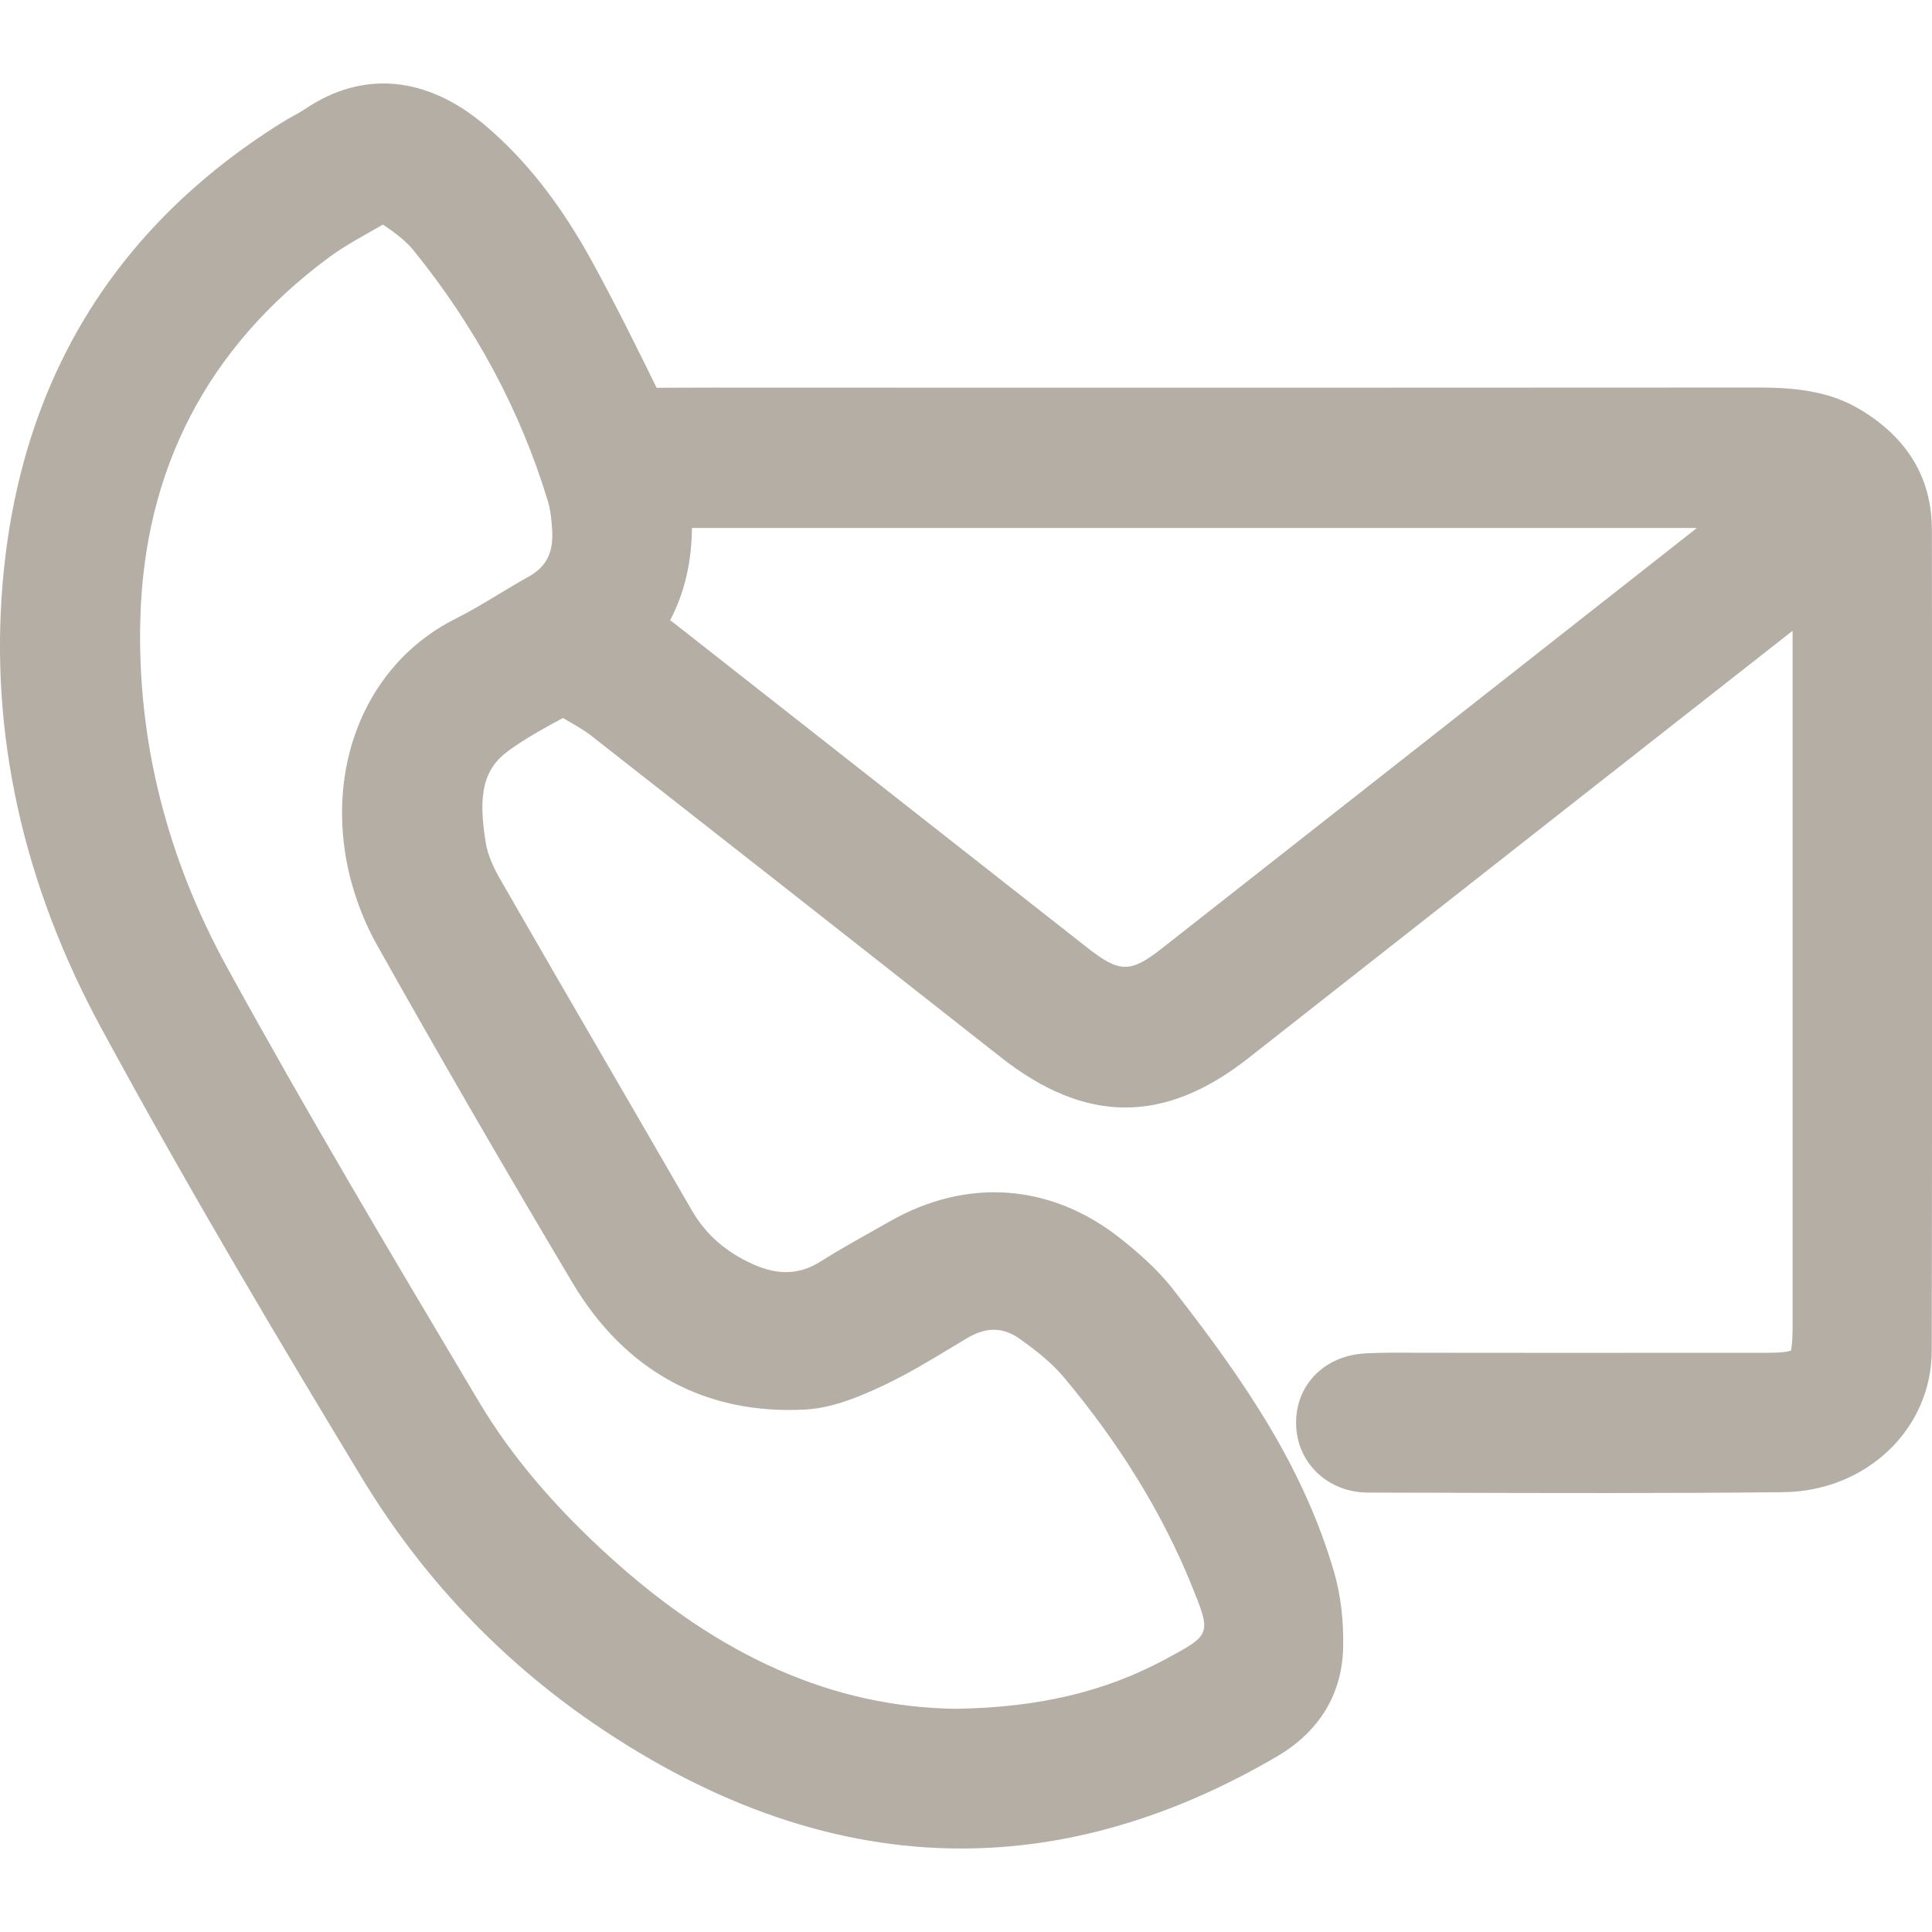 <?xml version="1.0" encoding="utf-8"?>
<!-- Generator: Adobe Illustrator 16.0.0, SVG Export Plug-In . SVG Version: 6.00 Build 0)  -->
<!DOCTYPE svg PUBLIC "-//W3C//DTD SVG 1.1//EN" "http://www.w3.org/Graphics/SVG/1.1/DTD/svg11.dtd">
<svg version="1.1" id="Layer_1" xmlns="http://www.w3.org/2000/svg" xmlns:xlink="http://www.w3.org/1999/xlink" x="0px" y="0px"
	 width="60px" height="60px" viewBox="0 0 60 60" enable-background="new 0 0 60 60" xml:space="preserve">
<path fill="#B4AEA4" d="M59.996,16.442c-0.002-1.582-0.747-2.831-2.214-3.717c-1.008-0.607-2.095-0.679-3.073-0.69
	C46.76,12.04,38.81,12.04,30.86,12.04l-7.173-0.002c-1.075-0.001-2.151-0.002-3.296,0.005c-0.567-1.162-1.244-2.529-1.99-3.896
	c-0.978-1.79-2.068-3.183-3.336-4.256c-1.818-1.54-3.81-1.718-5.608-0.494c-0.11,0.073-0.227,0.137-0.343,0.201
	c-0.12,0.065-0.238,0.131-0.353,0.204c-5.229,3.264-8.148,8.072-8.677,14.29c-0.401,4.695,0.628,9.346,3.054,13.825
	c2.747,5.069,5.643,9.921,8.112,13.999c1.841,3.037,4.252,5.591,7.163,7.591c3.791,2.6,7.614,3.9,11.439,3.9
	c3.275,0,6.551-0.954,9.81-2.862c1.311-0.769,2.021-1.938,2.051-3.383c0.017-0.848-0.077-1.63-0.278-2.326
	c-0.922-3.173-2.673-5.815-5.015-8.809c-0.501-0.641-1.124-1.167-1.611-1.555c-2.156-1.717-4.775-1.913-7.181-0.538l-0.573,0.324
	c-0.53,0.298-1.06,0.595-1.572,0.919c-0.644,0.409-1.305,0.437-2.084,0.09c-0.857-0.38-1.483-0.932-1.915-1.68
	c-0.866-1.502-1.737-3-2.606-4.499c-1.121-1.93-2.242-3.863-3.354-5.8c-0.235-0.409-0.383-0.78-0.436-1.104
	c-0.256-1.528-0.067-2.304,0.697-2.865c0.547-0.4,1.177-0.74,1.637-0.989c0.021-0.011,0.041-0.021,0.062-0.033
	c0.049,0.029,0.097,0.057,0.144,0.085c0.283,0.165,0.528,0.305,0.748,0.477c4.24,3.319,8.475,6.646,12.705,9.975
	c2.63,2.069,5.07,2.081,7.678,0.035c3.607-2.831,7.211-5.663,10.814-8.495l6.098-4.785v21.623c0,0.582-0.057,0.728-0.045,0.727
	h0.002c-0.03,0.017-0.172,0.072-0.743,0.073c-2.208,0.003-4.416,0.003-6.622,0.002l-4.263-0.003
	c-0.525-0.004-1.054-0.008-1.577,0.018c-1.296,0.059-2.209,0.995-2.171,2.228c0.038,1.19,0.995,2.093,2.229,2.096l1.941,0.004
	c3.648,0.012,7.298,0.021,10.947-0.016c2.588-0.024,4.62-1.956,4.623-4.398c0.014-7.577,0.01-15.152,0.007-22.729L59.996,16.442z
	 M10.712,26.442c0.146,0.991,0.502,2.027,1.002,2.917c1.904,3.391,3.945,6.917,6.066,10.48c1.638,2.751,4.141,4.109,7.243,3.934
	c0.865-0.051,1.696-0.411,2.408-0.744c0.771-0.364,1.499-0.806,2.205-1.233l0.382-0.23c0.614-0.367,1.13-0.361,1.67,0.026
	c0.45,0.322,0.962,0.715,1.347,1.175c1.728,2.06,3.062,4.229,3.964,6.448c0.625,1.543,0.625,1.543-0.792,2.307
	c-1.89,1.021-3.972,1.512-6.547,1.546c-3.78-0.058-7.288-1.601-10.723-4.717c-1.752-1.59-3.083-3.169-4.068-4.827l-0.144-0.241
	c-2.57-4.317-5.226-8.78-7.678-13.25c-1.878-3.426-2.783-7.051-2.69-10.774c0.117-4.683,2.086-8.472,5.854-11.262
	c0.53-0.393,1.14-0.709,1.68-1.022c0.304,0.202,0.686,0.474,0.945,0.792c1.92,2.365,3.324,4.982,4.174,7.78
	c0.09,0.295,0.121,0.635,0.137,0.899c0.046,0.716-0.174,1.153-0.737,1.466c-0.312,0.174-0.617,0.358-0.924,0.543
	c-0.437,0.264-0.873,0.527-1.329,0.755C11.602,20.483,10.25,23.322,10.712,26.442 M52.699,16.397
	c-5.543,4.358-11.086,8.716-16.633,13.07c-0.959,0.753-1.304,0.748-2.302-0.038c-4.248-3.339-8.497-6.676-12.747-10.011
	c-0.067-0.053-0.135-0.104-0.205-0.156c0.445-0.849,0.665-1.785,0.677-2.865H52.699z"/>
</svg>
